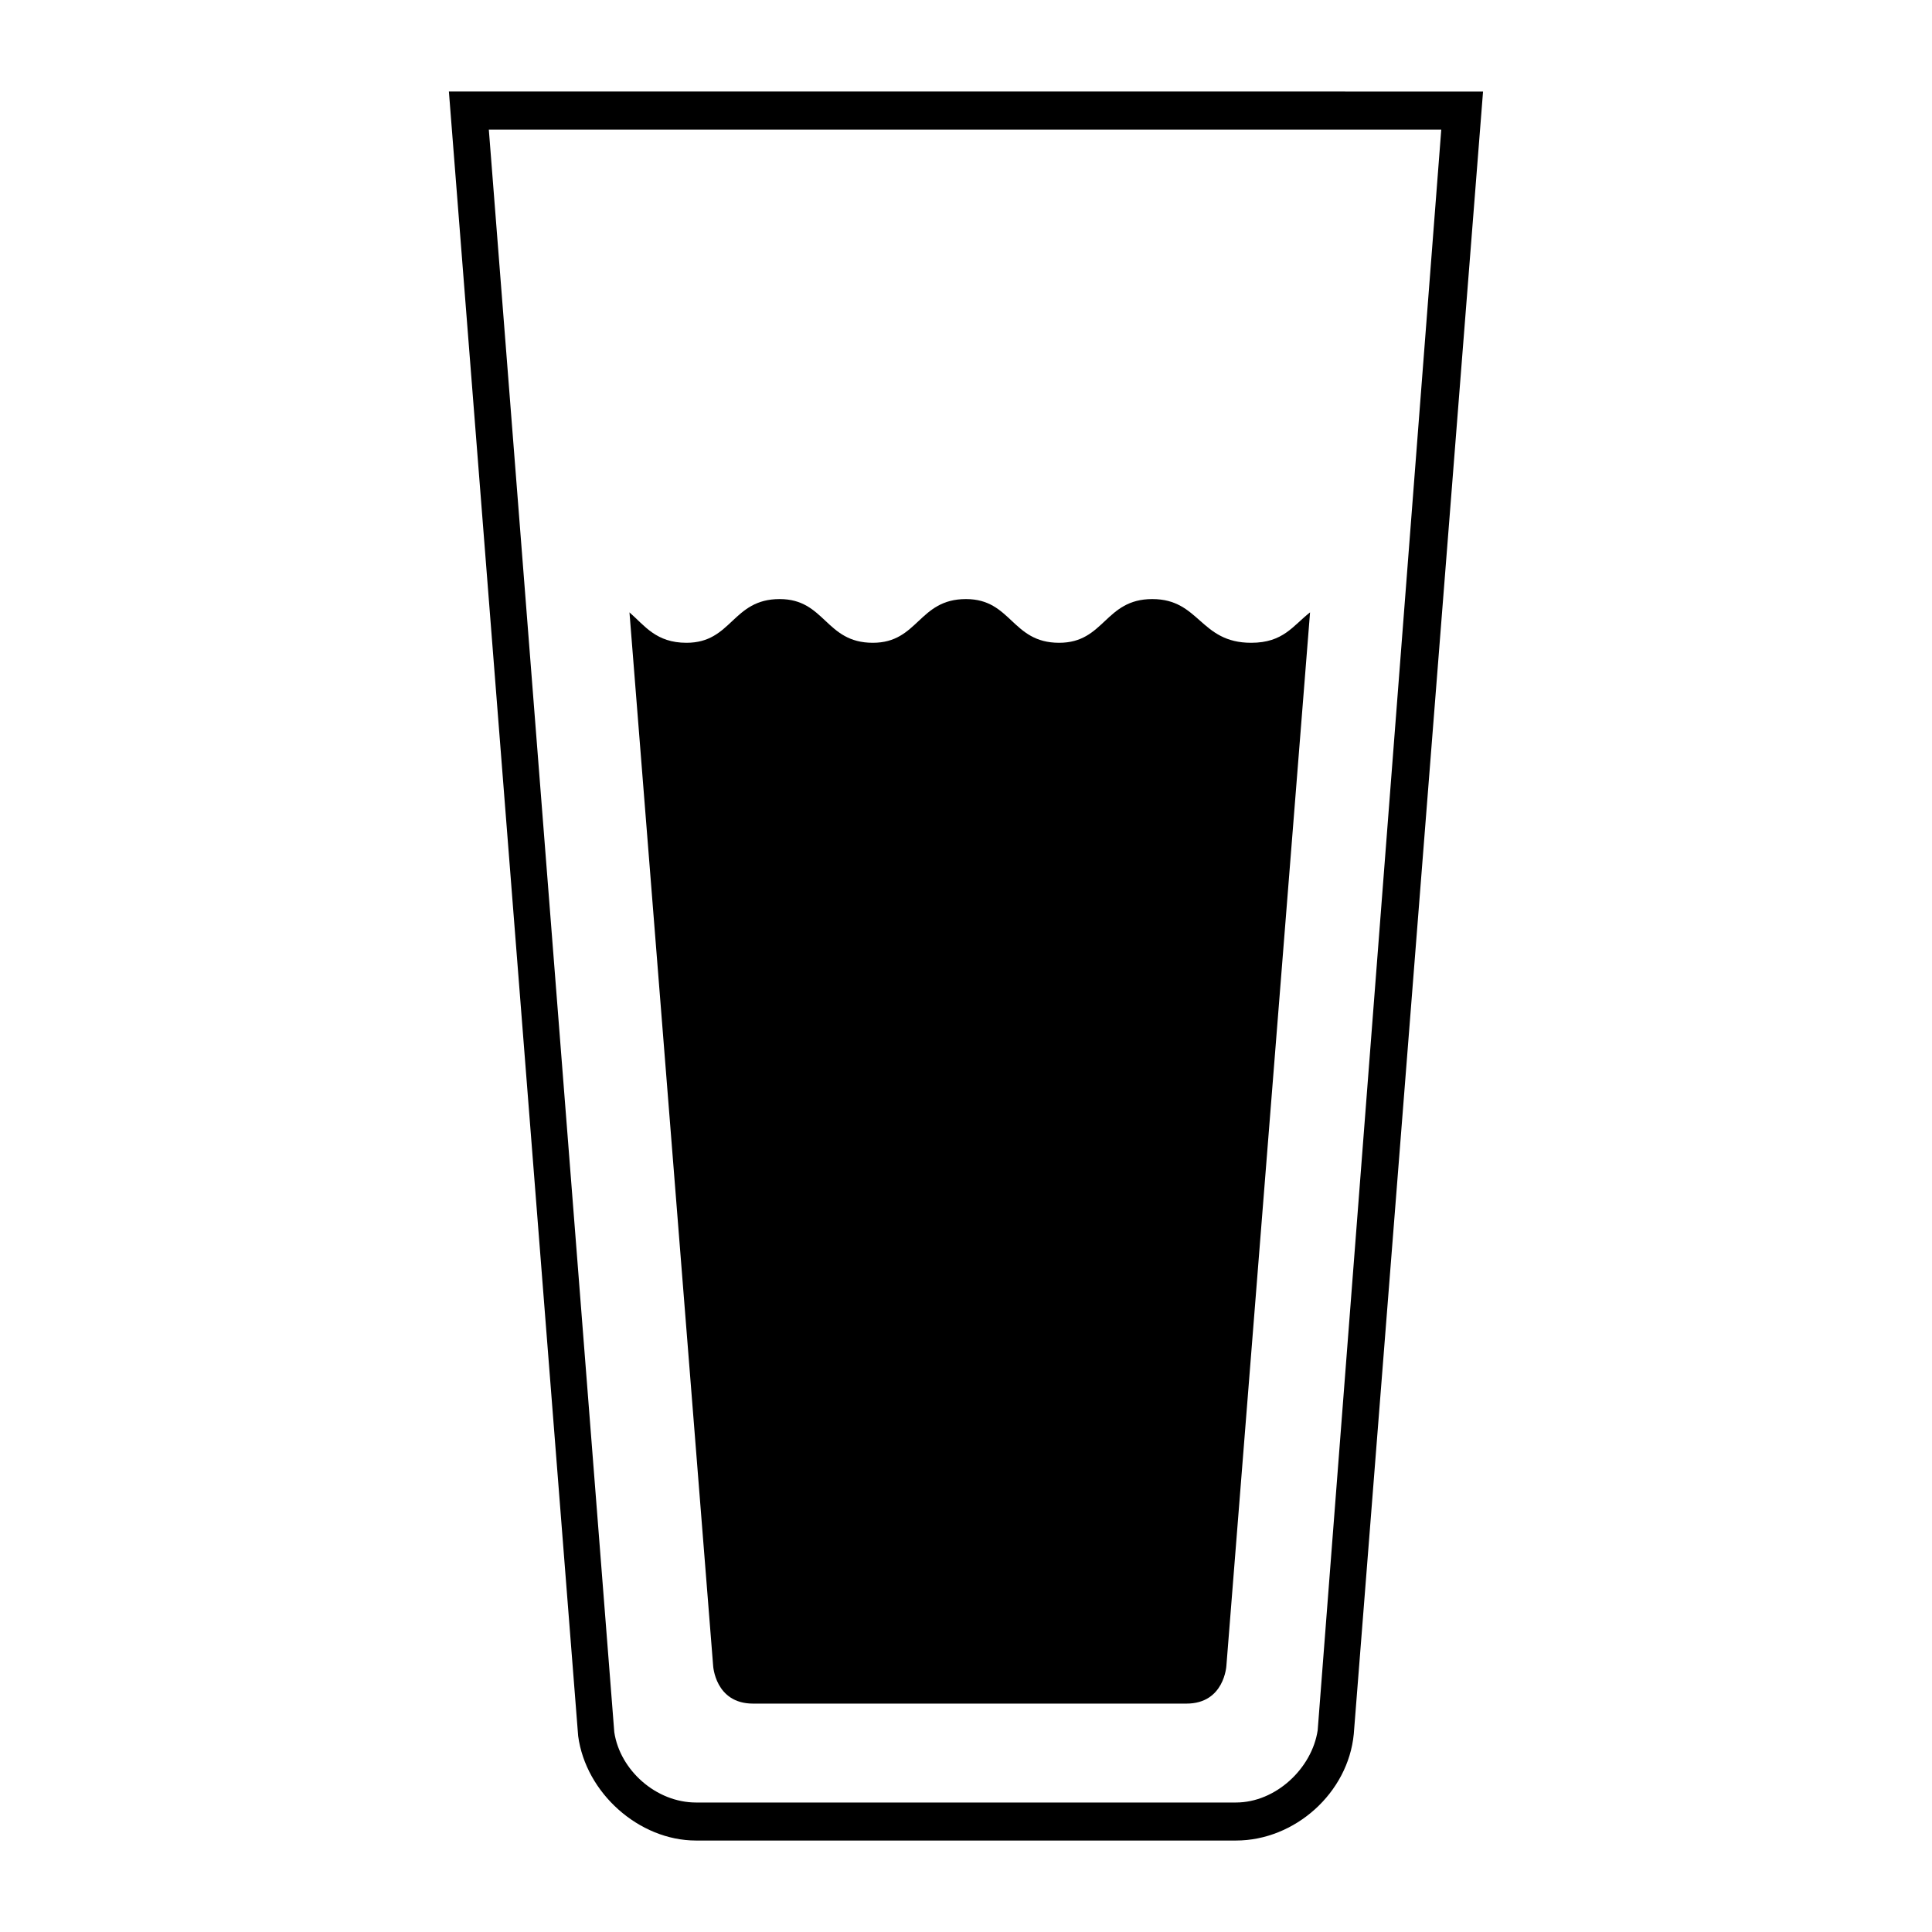 <?xml version="1.0" encoding="UTF-8"?>
<!-- Uploaded to: ICON Repo, www.iconrepo.com, Generator: ICON Repo Mixer Tools -->
<svg fill="#000000" width="800px" height="800px" version="1.1" viewBox="144 144 512 512" xmlns="http://www.w3.org/2000/svg">
 <g>
  <path d="m262.96 168.25 34.258 435.8c2.016 15.113 16.121 27.711 31.234 27.711h143.08c15.617 0 29.727-12.594 31.234-28.215l34.258-435.29zm230.24 434.29c-1.512 10.078-11.082 19.145-21.664 19.145h-143.08c-10.578 0-20.152-8.566-21.664-18.641l-33.25-424.71h252.41z"/>
  <path d="m449.37 302.76c-12.594 0-12.594 11.586-24.688 11.586-12.594 0-12.594-11.586-24.688-11.586-12.594 0-12.594 11.586-24.688 11.586-12.594 0-12.594-11.586-24.688-11.586-12.594 0-12.594 11.586-24.688 11.586-8.062 0-11.082-4.535-15.113-8.062l22.168 279.11s0.504 10.078 10.578 10.078h114.87c10.078 0 10.578-10.078 10.578-10.078l22.168-279.11c-4.535 3.527-7.055 8.062-15.617 8.062-13.594 0.004-13.594-11.586-26.191-11.586z"/>
 </g>
</svg>